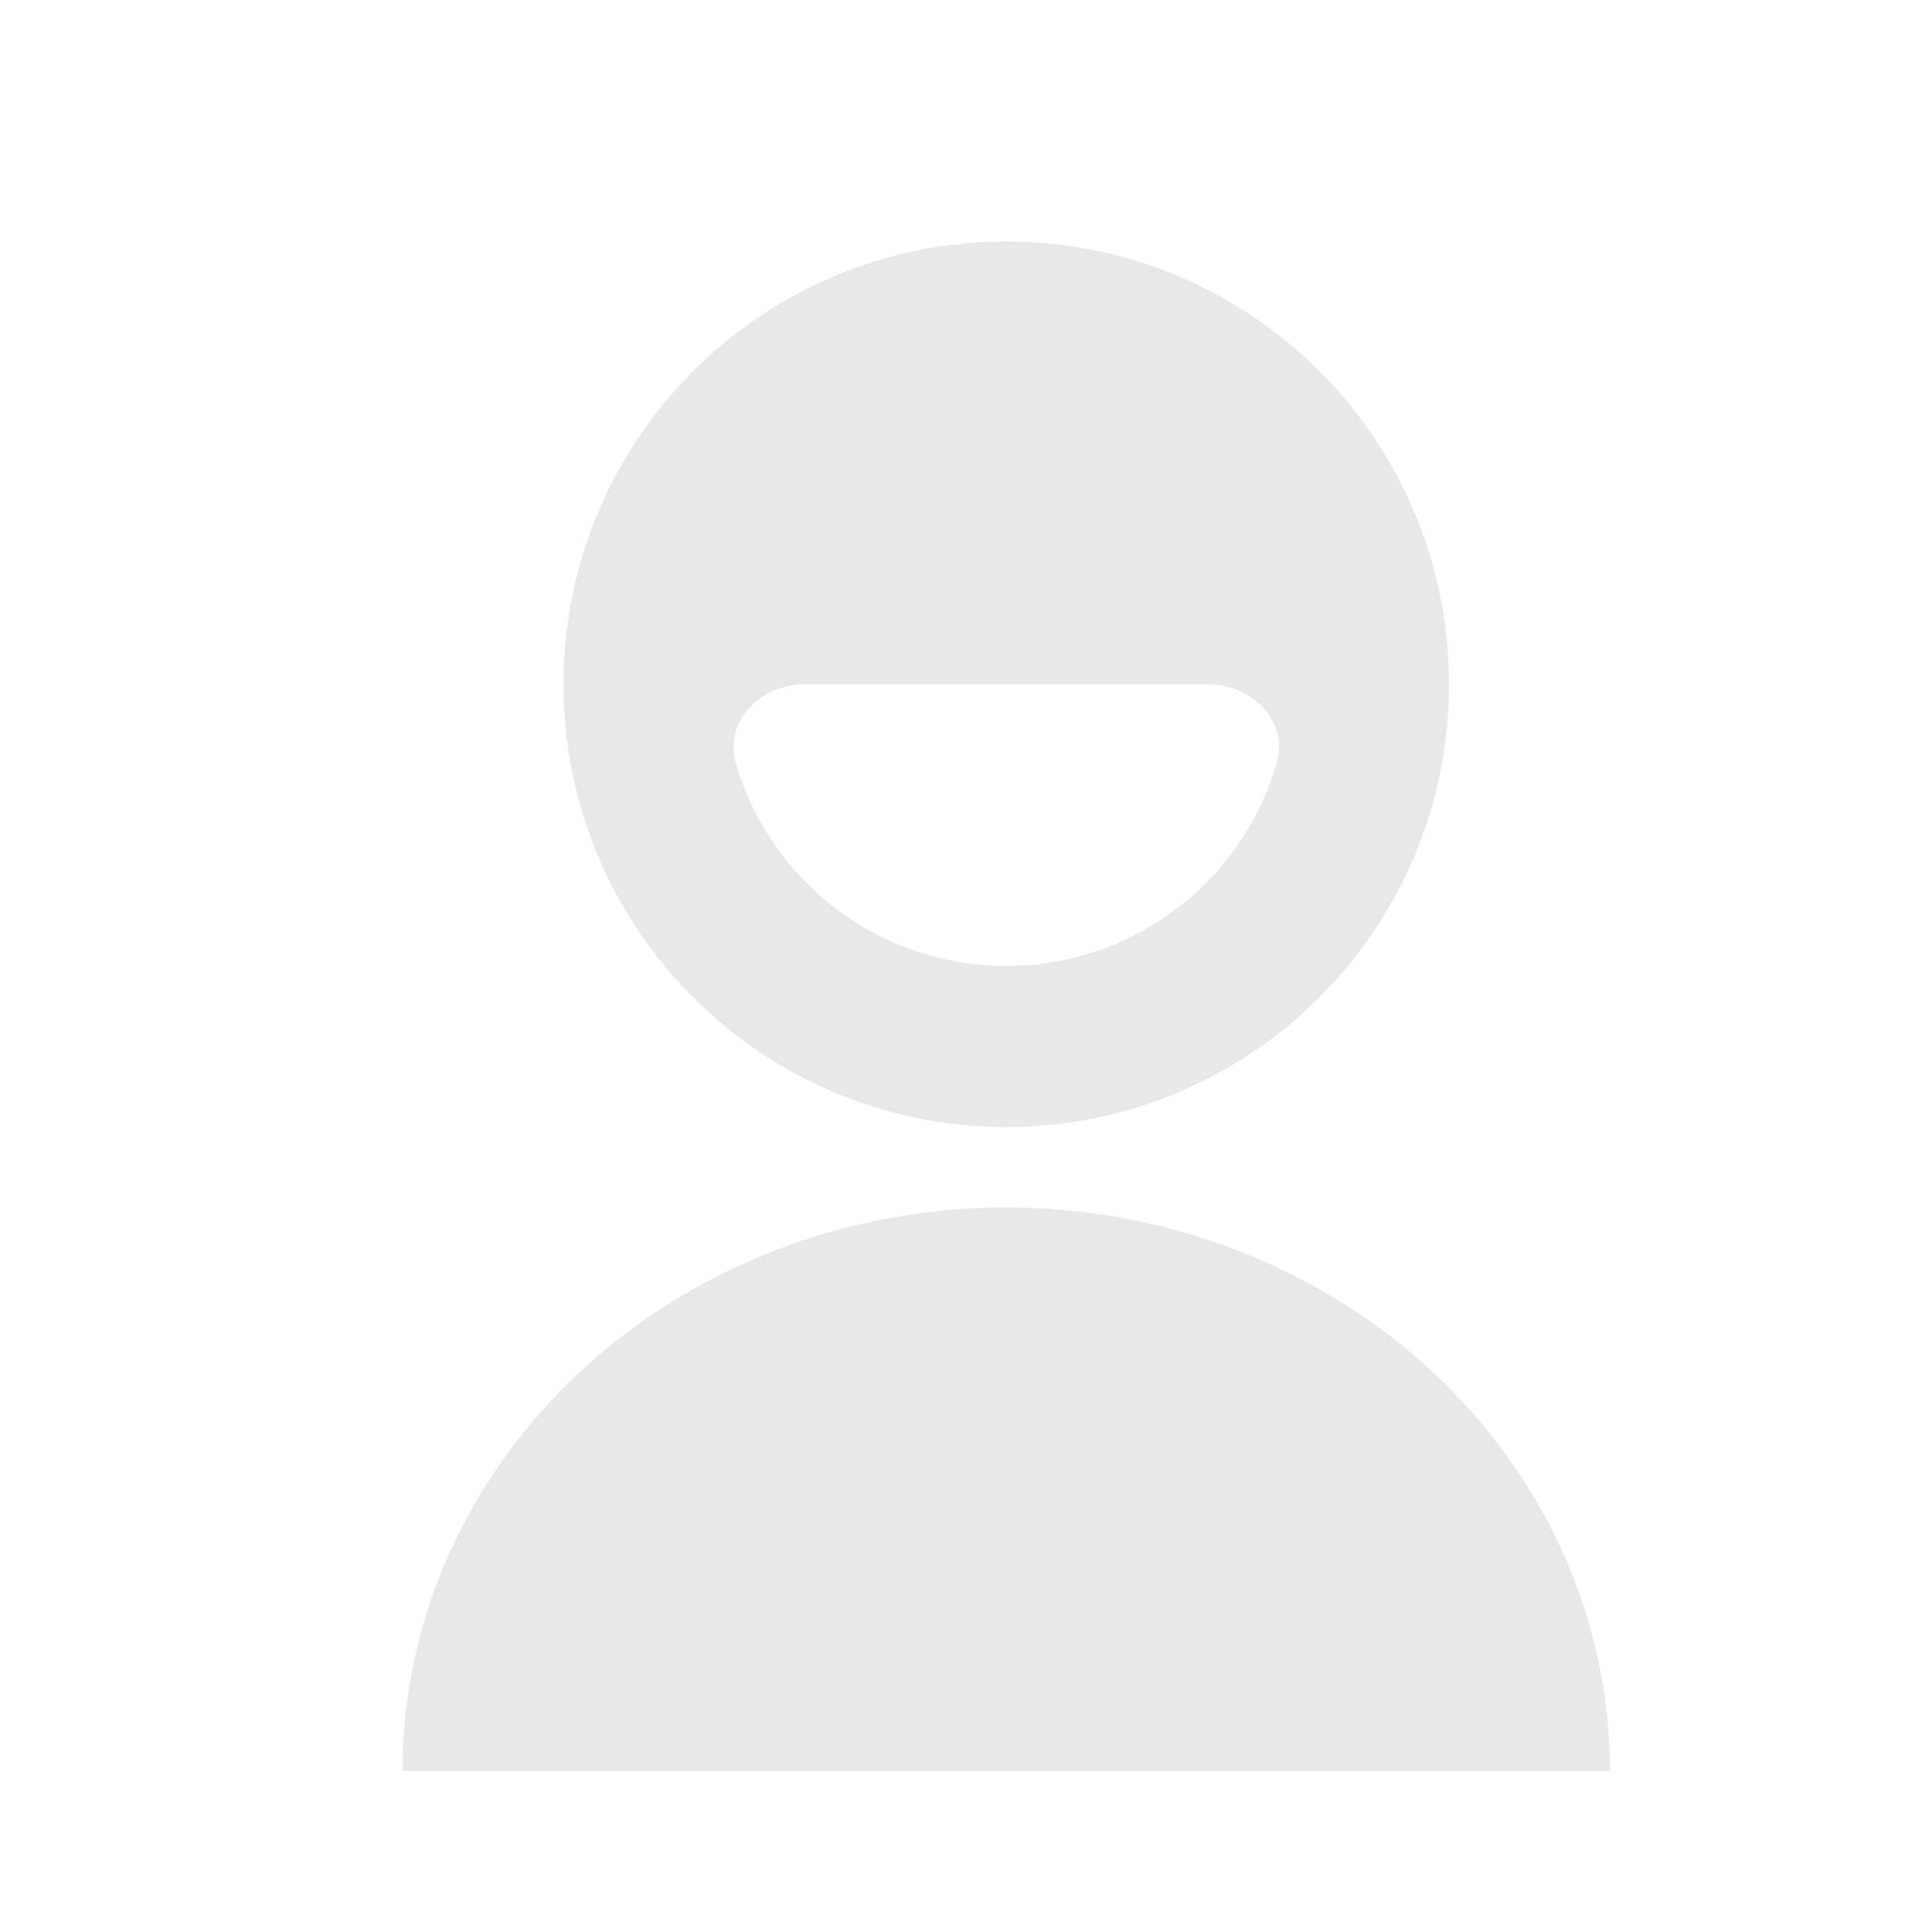 <svg width="24" height="24" viewBox="0 0 24 24" fill="none" xmlns="http://www.w3.org/2000/svg">
<path fill-rule="evenodd" clip-rule="evenodd" d="M12.5 14C15.538 14 18 11.538 18 8.5C18 5.462 15.538 3 12.5 3C9.462 3 7 5.462 7 8.5C7 11.538 9.462 14 12.5 14ZM9.142 9.486C8.986 8.957 9.448 8.5 10 8.5H12.5H15C15.552 8.5 16.014 8.957 15.858 9.486C15.823 9.606 15.781 9.724 15.734 9.839C15.558 10.264 15.3 10.65 14.975 10.975C14.65 11.3 14.264 11.558 13.839 11.734C13.415 11.909 12.96 12 12.5 12C12.04 12 11.585 11.909 11.161 11.734C10.736 11.558 10.35 11.3 10.025 10.975C9.7 10.65 9.442 10.264 9.266 9.839C9.219 9.724 9.177 9.606 9.142 9.486Z" fill="#E8E8E8"/>
<path d="M20 22C20 20.143 19.21 18.363 17.803 17.05C16.397 15.738 14.489 15 12.5 15C10.511 15 8.603 15.738 7.197 17.05C5.79 18.363 5 20.143 5 22L20 22Z" fill="#E8E8E8"/>
</svg>
